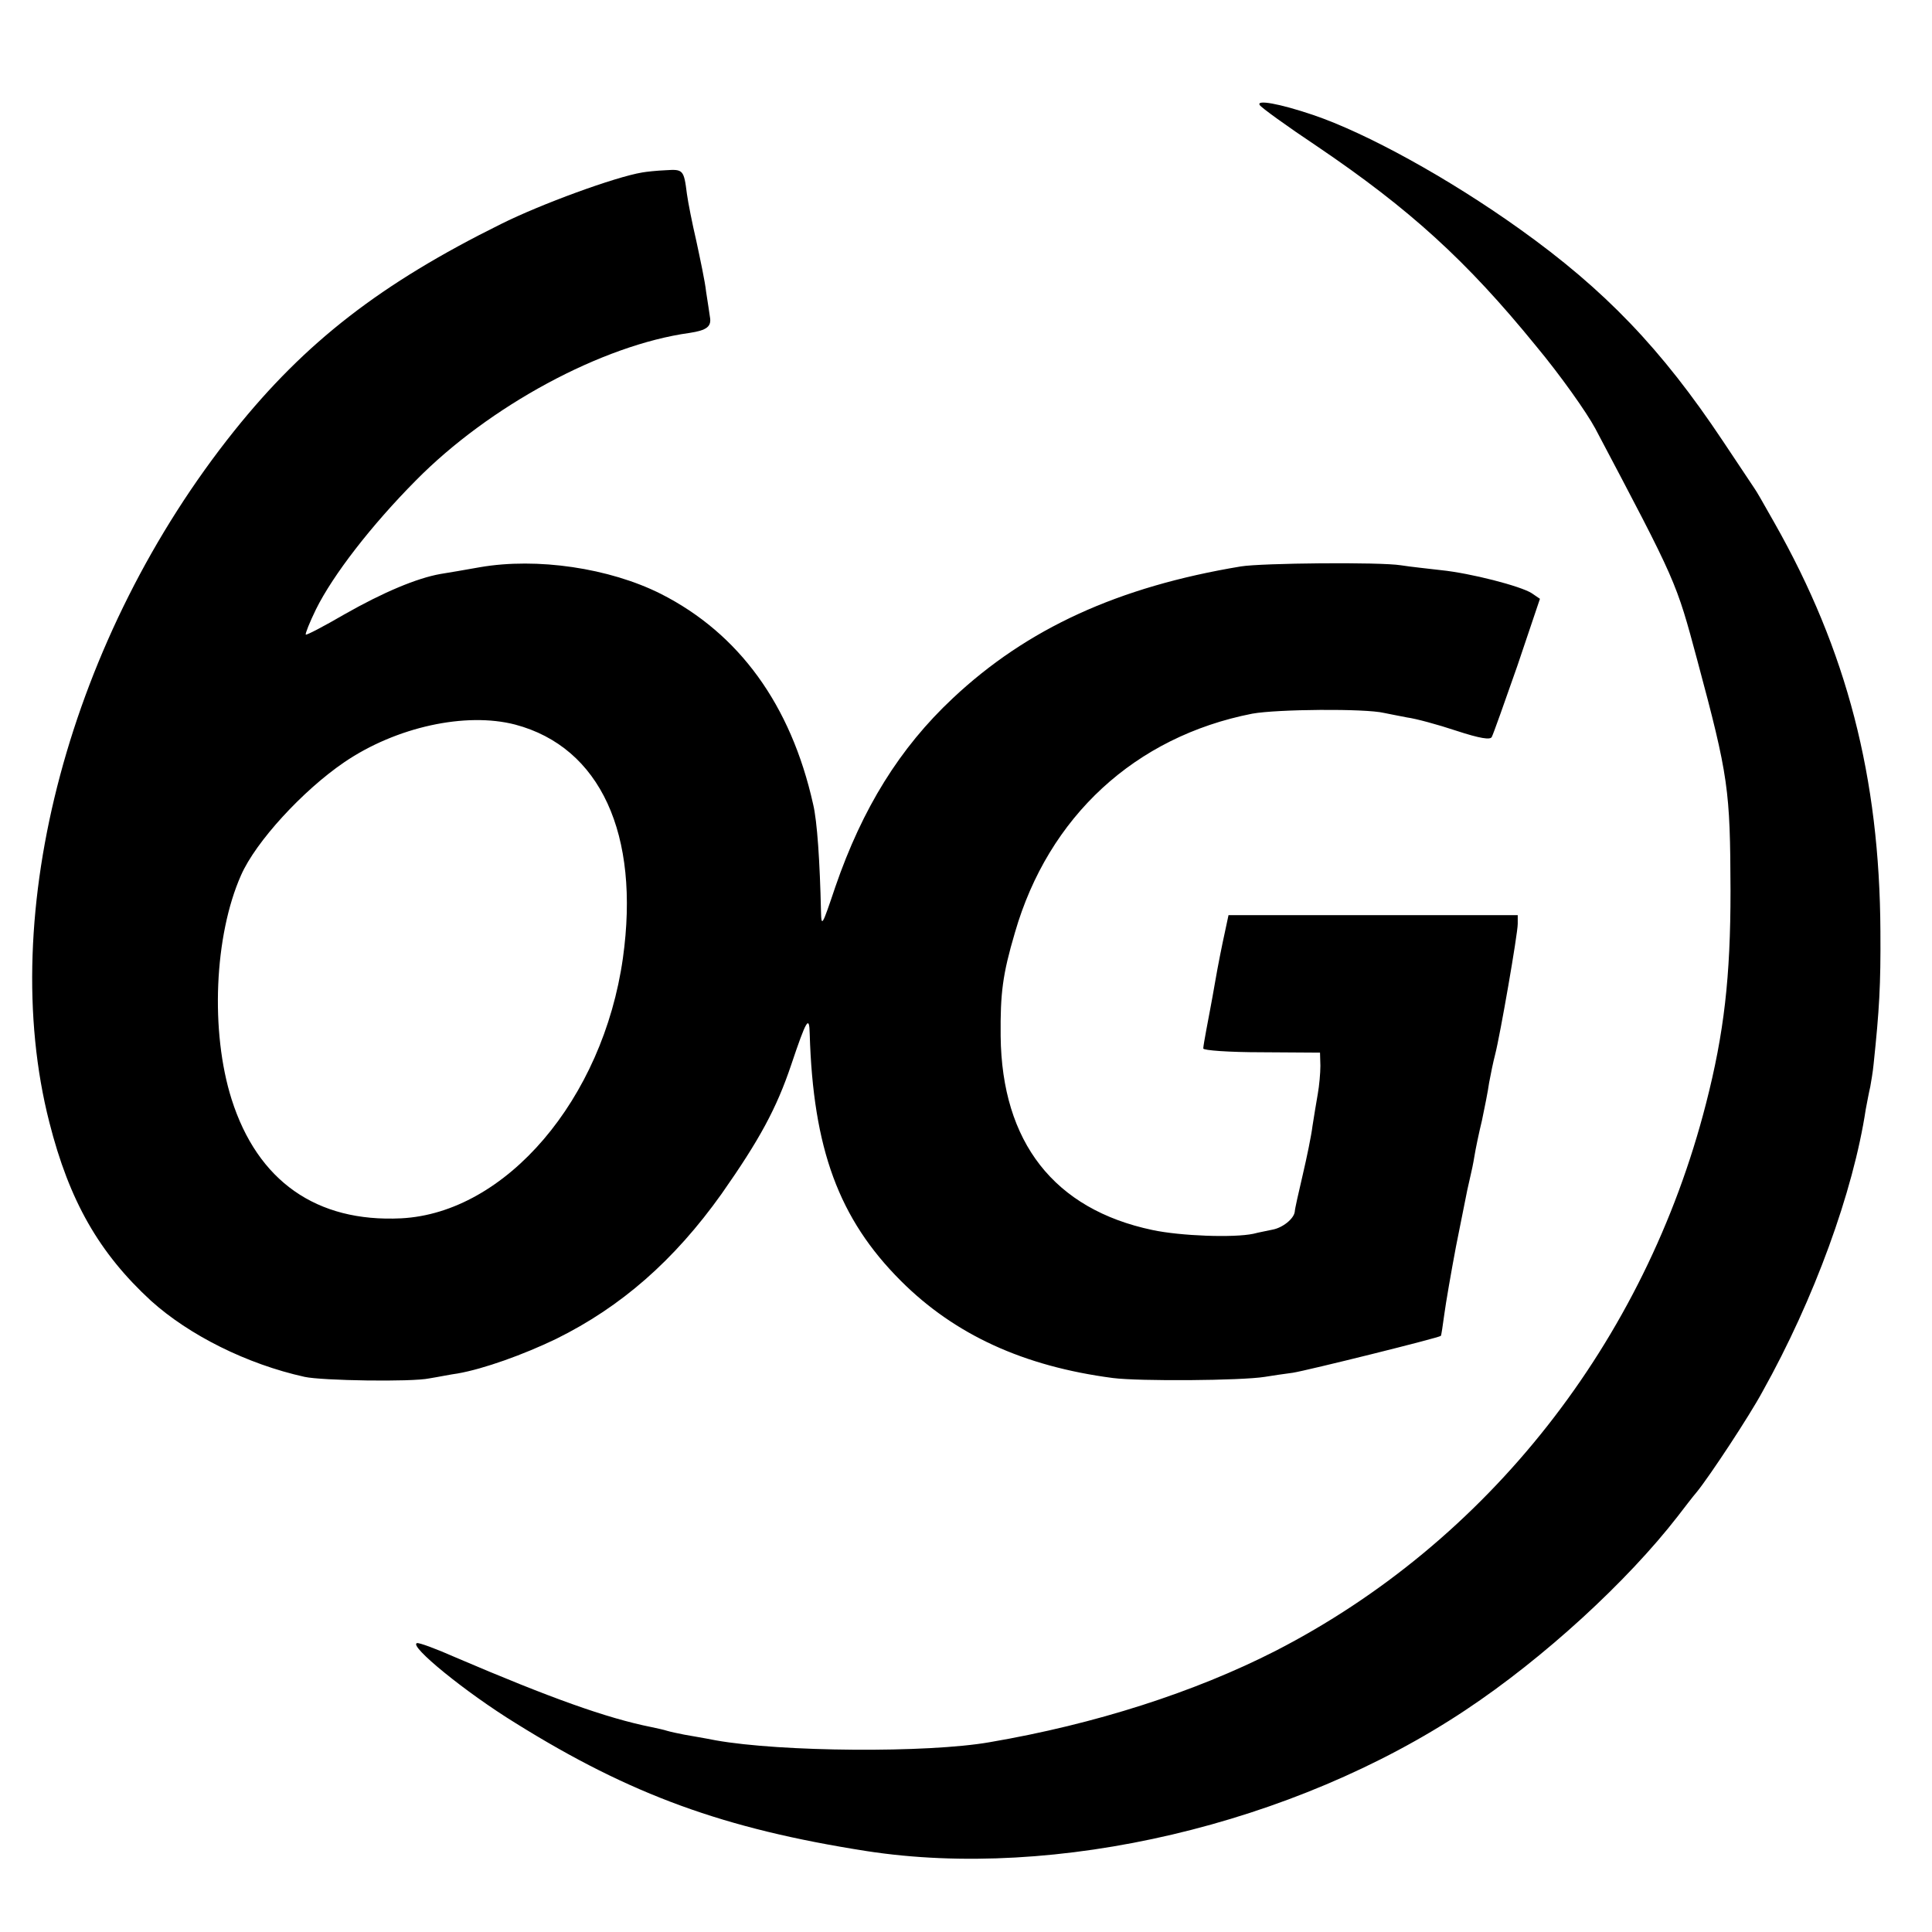 <?xml version="1.0" standalone="no"?>
<!DOCTYPE svg PUBLIC "-//W3C//DTD SVG 20010904//EN"
 "http://www.w3.org/TR/2001/REC-SVG-20010904/DTD/svg10.dtd">
<svg version="1.0" xmlns="http://www.w3.org/2000/svg"
 width="513pt" height="513pt" viewBox="0 0 513 513"
 preserveAspectRatio="xMidYMid meet">
<g transform="translate(0,513) scale(0.1,-0.1)"
fill="#000000" stroke="none">
<path d="M3345 4851 c3 -6 72 -56 153 -110 245 -166 396 -303 580 -529 65 -78
135 -177 158 -220 217 -411 214 -404 271 -616 83 -309 87 -342 88 -611 0 -229
-17 -378 -65 -565 -162 -633 -579 -1164 -1144 -1454 -214 -109 -477 -194 -758
-242 -165 -29 -555 -26 -728 5 -30 6 -67 12 -83 15 -15 3 -35 7 -45 10 -9 3
-28 7 -42 10 -120 24 -270 78 -520 185 -52 23 -98 40 -103 38 -22 -7 128 -130
263 -213 305 -190 553 -280 930 -339 503 -78 1134 70 1591 374 208 138 430
342 564 515 17 22 39 51 51 65 34 42 139 201 174 266 137 245 241 531 274 749
4 21 9 48 12 60 2 12 7 39 9 61 15 143 19 208 18 352 -2 409 -89 745 -281
1084 -35 62 -47 83 -54 93 -4 6 -42 63 -84 126 -162 243 -312 400 -539 562
-189 135 -407 255 -549 303 -89 30 -151 41 -141 26z"/>
<path d="M1705 4672 c-72 -12 -269 -84 -375 -137 -319 -158 -519 -313 -708
-549 -436 -545 -633 -1281 -491 -1836 53 -209 132 -347 270 -474 101 -91 254
-168 408 -202 46 -10 284 -14 331 -4 25 4 59 11 75 13 69 12 175 50 262 92
172 85 313 208 439 385 101 144 146 227 185 343 40 119 48 133 49 82 9 -305
77 -491 242 -656 143 -143 326 -227 563 -258 70 -9 341 -7 403 3 18 3 52 8 75
11 38 6 389 93 393 98 1 1 5 27 9 57 4 30 18 111 31 180 14 69 27 136 30 150
3 14 7 32 9 40 2 8 7 31 10 50 3 19 12 62 20 95 7 33 16 78 19 100 4 22 11 56
16 75 13 50 60 320 60 347 l0 23 -384 0 -384 0 -10 -47 c-6 -27 -18 -86 -26
-133 -8 -47 -19 -103 -23 -125 -4 -22 -8 -44 -8 -49 0 -5 68 -10 155 -10 l155
-1 1 -35 c0 -19 -3 -53 -7 -75 -4 -22 -10 -60 -14 -85 -3 -25 -15 -83 -26
-130 -11 -47 -21 -91 -21 -97 -2 -19 -32 -43 -59 -48 -13 -3 -36 -7 -51 -11
-52 -11 -193 -6 -268 10 -261 55 -400 233 -403 515 -1 114 5 163 38 275 89
308 319 520 630 581 66 12 300 14 350 2 11 -2 39 -8 61 -12 23 -3 82 -19 130
-35 64 -21 91 -25 95 -17 4 7 34 92 68 189 l60 178 -22 15 c-30 19 -162 53
-240 61 -34 4 -82 9 -107 13 -55 9 -370 6 -425 -3 -326 -54 -568 -165 -765
-350 -141 -132 -240 -292 -312 -501 -35 -104 -37 -108 -38 -65 -3 131 -10 240
-21 285 -59 264 -197 453 -404 558 -137 69 -329 97 -480 71 -39 -7 -86 -15
-105 -18 -63 -11 -153 -49 -255 -107 -55 -32 -101 -56 -103 -54 -2 2 10 32 27
67 45 91 147 223 265 342 195 198 495 360 727 392 46 7 59 17 54 43 -1 9 -6
39 -10 66 -3 28 -16 88 -26 135 -11 47 -22 103 -25 125 -8 64 -10 66 -56 63
-24 -1 -52 -4 -63 -6z m-337 -1466 c226 -60 332 -291 286 -620 -53 -375 -311
-677 -589 -691 -225 -11 -381 99 -450 316 -57 180 -46 435 25 595 39 89 164
225 274 300 138 94 323 134 454 100z"/>
</g>
</svg>
